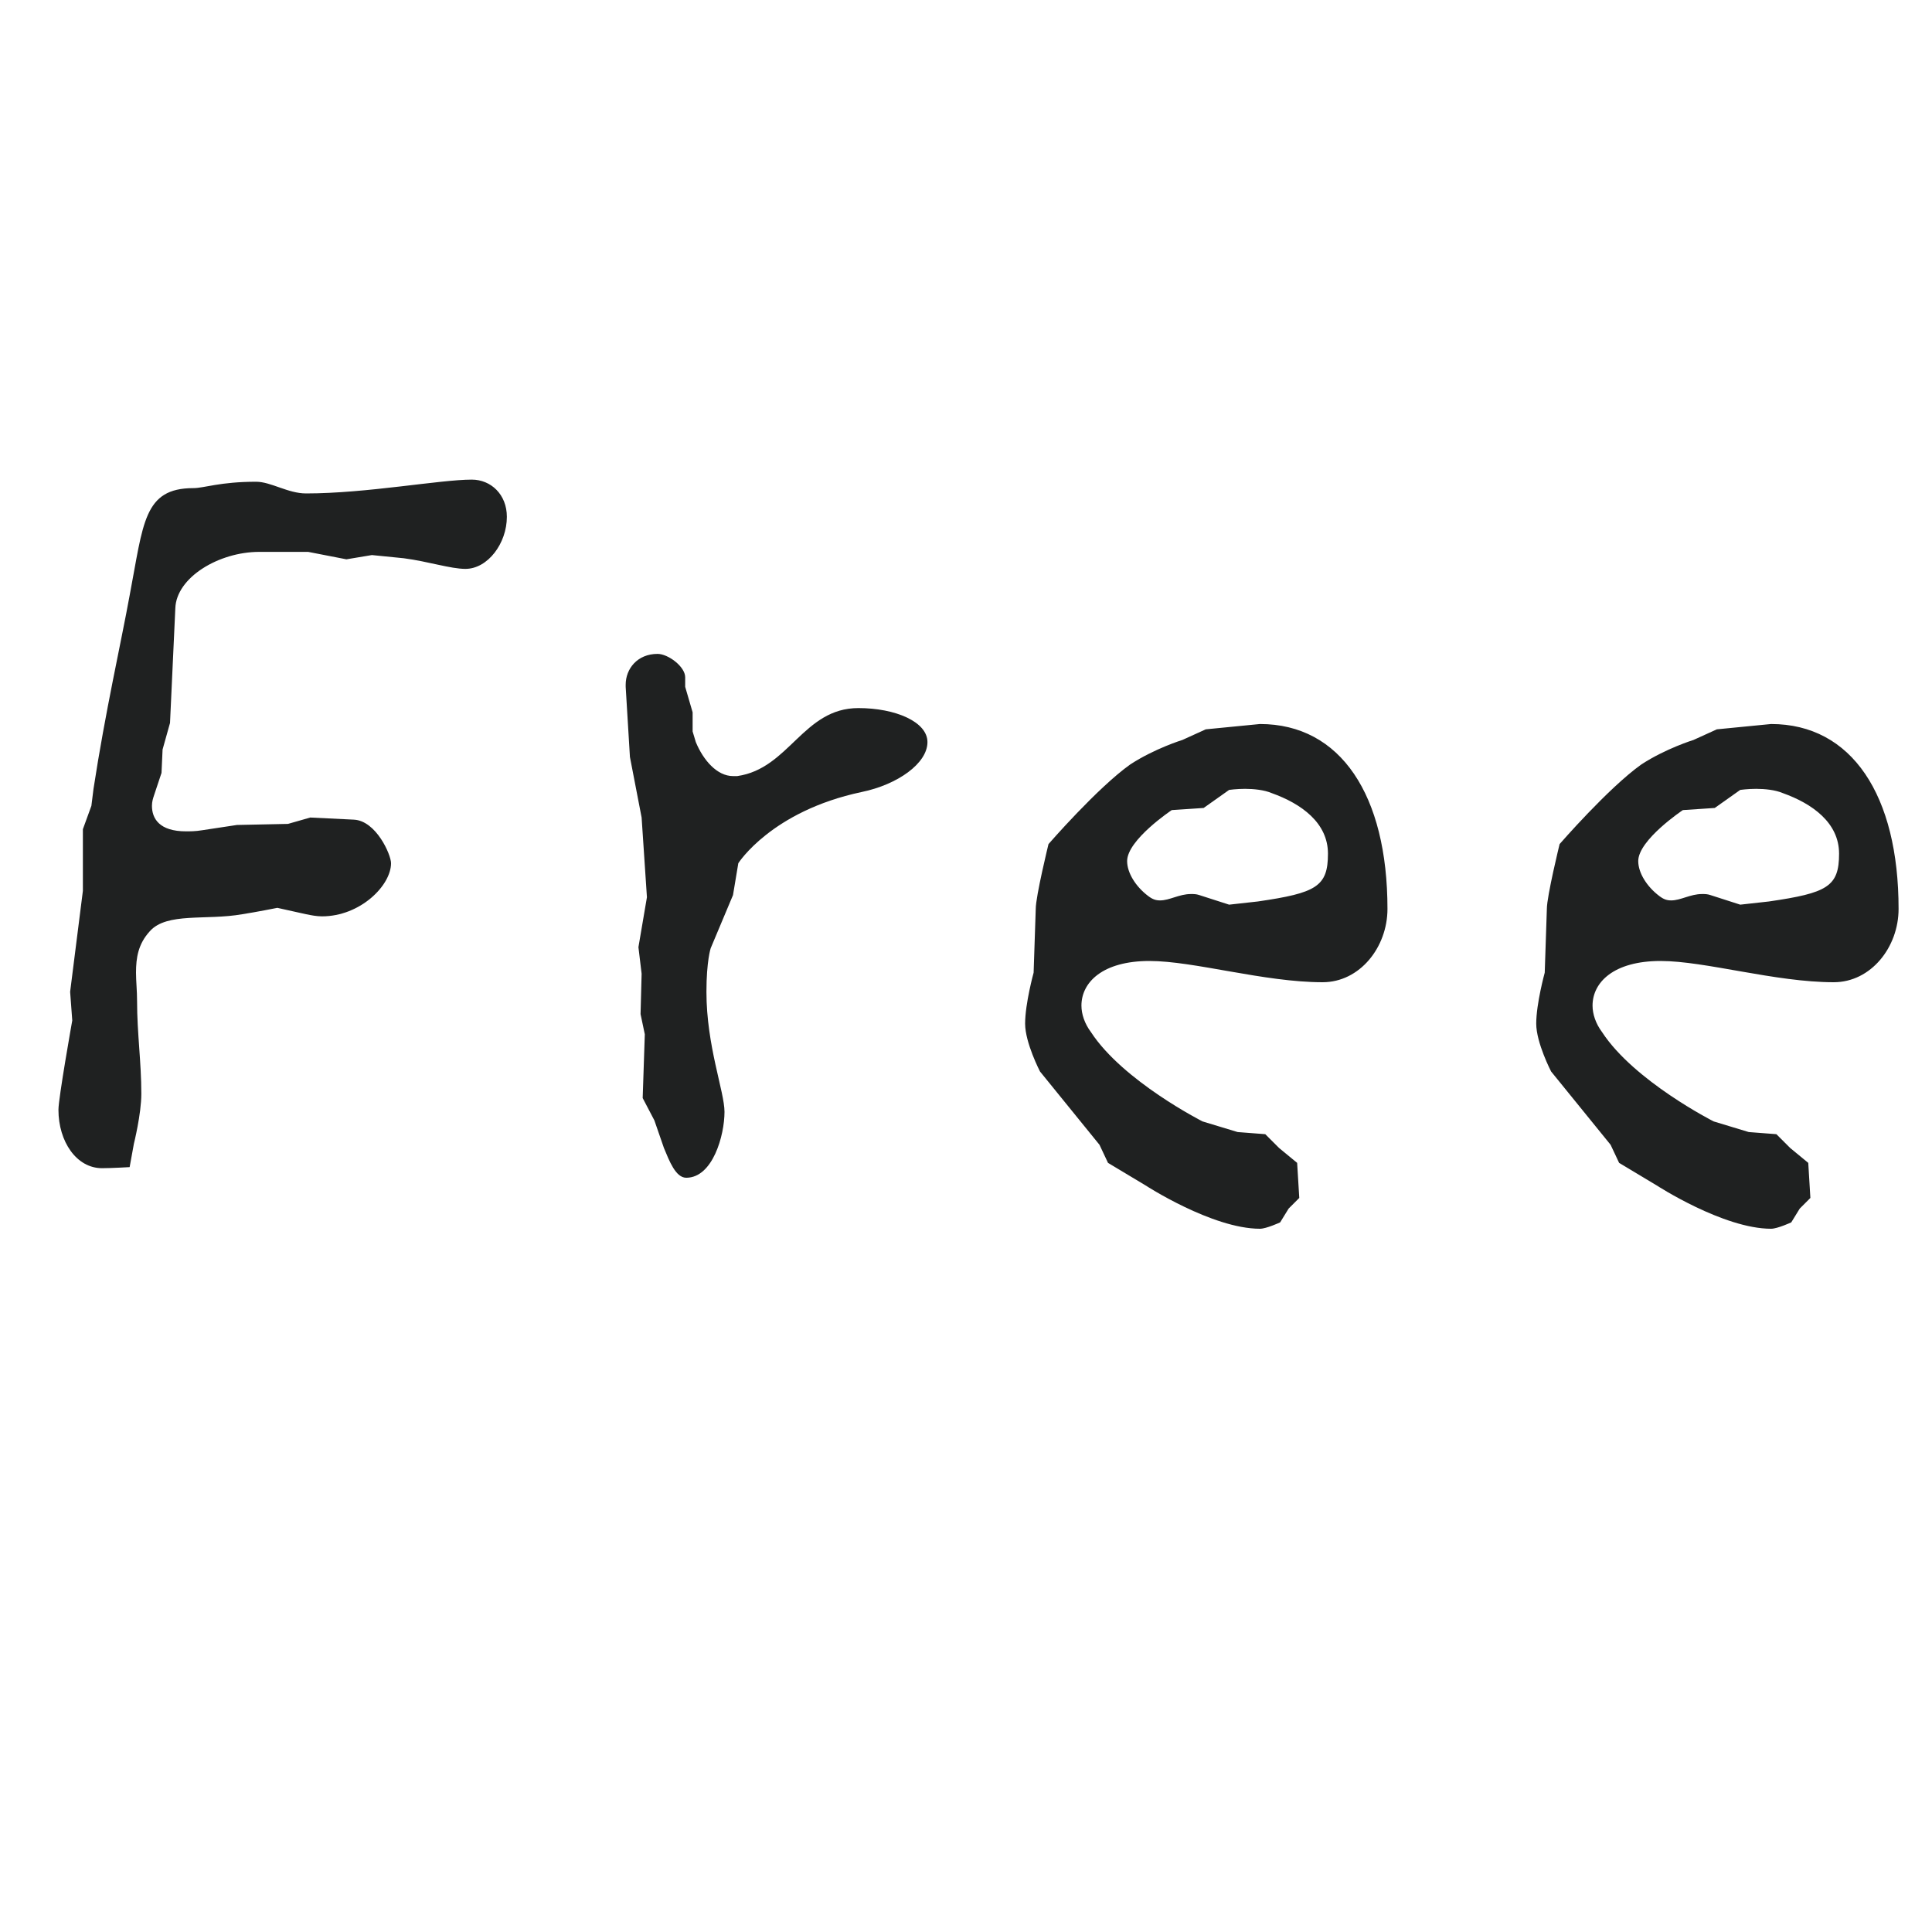 <svg width="20" height="20" viewBox="0 0 20 20" fill="none" xmlns="http://www.w3.org/2000/svg">
<g clip-path="url(#clip0_528_52711)">
<path d="M5.247 5.35C5.247 5.119 5.082 4.965 4.884 4.965C4.554 4.965 3.795 5.108 3.168 5.108C2.981 5.108 2.805 4.987 2.651 4.987C2.277 4.987 2.112 5.053 2.002 5.053C1.485 5.053 1.485 5.416 1.342 6.164C1.254 6.648 1.089 7.374 0.968 8.166L0.946 8.342L0.858 8.584V9.222L0.726 10.267L0.748 10.564C0.748 10.564 0.605 11.367 0.605 11.488C0.605 11.818 0.792 12.093 1.056 12.093C1.155 12.093 1.342 12.082 1.342 12.082L1.386 11.84C1.386 11.84 1.463 11.532 1.463 11.323C1.463 10.993 1.419 10.696 1.419 10.366C1.419 10.256 1.408 10.157 1.408 10.069C1.408 9.915 1.43 9.772 1.551 9.64C1.727 9.442 2.134 9.53 2.508 9.464C2.651 9.442 2.871 9.398 2.871 9.398L3.168 9.464C3.223 9.475 3.278 9.486 3.333 9.486C3.729 9.486 4.048 9.167 4.048 8.936C4.048 8.848 3.894 8.496 3.663 8.485L3.212 8.463L2.981 8.529L2.453 8.54L2.09 8.595C2.024 8.606 1.969 8.606 1.925 8.606C1.65 8.606 1.573 8.474 1.573 8.342C1.573 8.298 1.584 8.265 1.595 8.232L1.672 8.001L1.683 7.759L1.76 7.484L1.815 6.296C1.826 5.977 2.266 5.713 2.684 5.713H3.19L3.586 5.79L3.85 5.746L4.18 5.779C4.433 5.812 4.664 5.889 4.818 5.889C5.049 5.889 5.247 5.625 5.247 5.35ZM9.601 7.682C9.601 7.473 9.271 7.33 8.886 7.33C8.314 7.33 8.171 7.957 7.632 8.034C7.621 8.034 7.599 8.034 7.588 8.034C7.423 8.034 7.28 7.869 7.203 7.682L7.17 7.572V7.374L7.093 7.11V7.011C7.093 6.901 6.917 6.769 6.807 6.769C6.598 6.769 6.477 6.923 6.477 7.088C6.477 7.099 6.477 7.099 6.477 7.11L6.521 7.836L6.642 8.463L6.697 9.288L6.609 9.805L6.642 10.08L6.631 10.498L6.675 10.707L6.653 11.367L6.774 11.598L6.873 11.884C6.928 12.016 6.994 12.192 7.104 12.192C7.379 12.192 7.5 11.752 7.5 11.51C7.5 11.301 7.313 10.828 7.313 10.267C7.313 9.948 7.357 9.816 7.357 9.816L7.588 9.266L7.643 8.936C7.643 8.936 7.984 8.397 8.919 8.199C9.293 8.122 9.601 7.902 9.601 7.682ZM14.363 9.409C14.363 8.232 13.879 7.495 13.043 7.495L12.482 7.55L12.24 7.66C12.24 7.66 11.954 7.748 11.701 7.913C11.36 8.155 10.854 8.738 10.854 8.738C10.854 8.738 10.722 9.277 10.722 9.409L10.7 10.069C10.7 10.069 10.612 10.388 10.612 10.597C10.612 10.795 10.766 11.092 10.766 11.092L11.382 11.851L11.47 12.038L11.855 12.269C11.855 12.269 12.548 12.72 13.043 12.72C13.109 12.72 13.252 12.654 13.252 12.654L13.34 12.511L13.45 12.401L13.428 12.038L13.241 11.884L13.098 11.741L12.812 11.719L12.449 11.609C12.449 11.609 11.624 11.191 11.294 10.685C11.228 10.597 11.195 10.498 11.195 10.41C11.195 10.168 11.415 9.948 11.899 9.948C12.361 9.948 13.087 10.168 13.692 10.168C14.077 10.168 14.363 9.805 14.363 9.409ZM13.747 8.837C13.747 9.178 13.626 9.244 13.021 9.332L12.724 9.365L12.416 9.266C12.383 9.255 12.361 9.255 12.328 9.255C12.207 9.255 12.108 9.321 12.009 9.321C11.965 9.321 11.932 9.31 11.888 9.277C11.756 9.178 11.668 9.035 11.668 8.914C11.668 8.694 12.13 8.386 12.13 8.386L12.46 8.364L12.724 8.177C12.724 8.177 12.801 8.166 12.889 8.166C12.977 8.166 13.087 8.177 13.164 8.21C13.472 8.32 13.747 8.518 13.747 8.837ZM19.654 9.409C19.654 8.232 19.17 7.495 18.334 7.495L17.773 7.55L17.531 7.66C17.531 7.66 17.245 7.748 16.992 7.913C16.651 8.155 16.145 8.738 16.145 8.738C16.145 8.738 16.013 9.277 16.013 9.409L15.991 10.069C15.991 10.069 15.903 10.388 15.903 10.597C15.903 10.795 16.057 11.092 16.057 11.092L16.673 11.851L16.761 12.038L17.146 12.269C17.146 12.269 17.839 12.72 18.334 12.72C18.4 12.72 18.543 12.654 18.543 12.654L18.631 12.511L18.741 12.401L18.719 12.038L18.532 11.884L18.389 11.741L18.103 11.719L17.74 11.609C17.74 11.609 16.915 11.191 16.585 10.685C16.519 10.597 16.486 10.498 16.486 10.41C16.486 10.168 16.706 9.948 17.19 9.948C17.652 9.948 18.378 10.168 18.983 10.168C19.368 10.168 19.654 9.805 19.654 9.409ZM19.038 8.837C19.038 9.178 18.917 9.244 18.312 9.332L18.015 9.365L17.707 9.266C17.674 9.255 17.652 9.255 17.619 9.255C17.498 9.255 17.399 9.321 17.3 9.321C17.256 9.321 17.223 9.31 17.179 9.277C17.047 9.178 16.959 9.035 16.959 8.914C16.959 8.694 17.421 8.386 17.421 8.386L17.751 8.364L18.015 8.177C18.015 8.177 18.092 8.166 18.18 8.166C18.268 8.166 18.378 8.177 18.455 8.21C18.763 8.32 19.038 8.518 19.038 8.837Z" fill="#1F2121"/>
</g>
<defs>
<clipPath id="clip0_528_52711">
<rect width="20" height="20" fill="white"/>
</clipPath>
</defs>
</svg>
